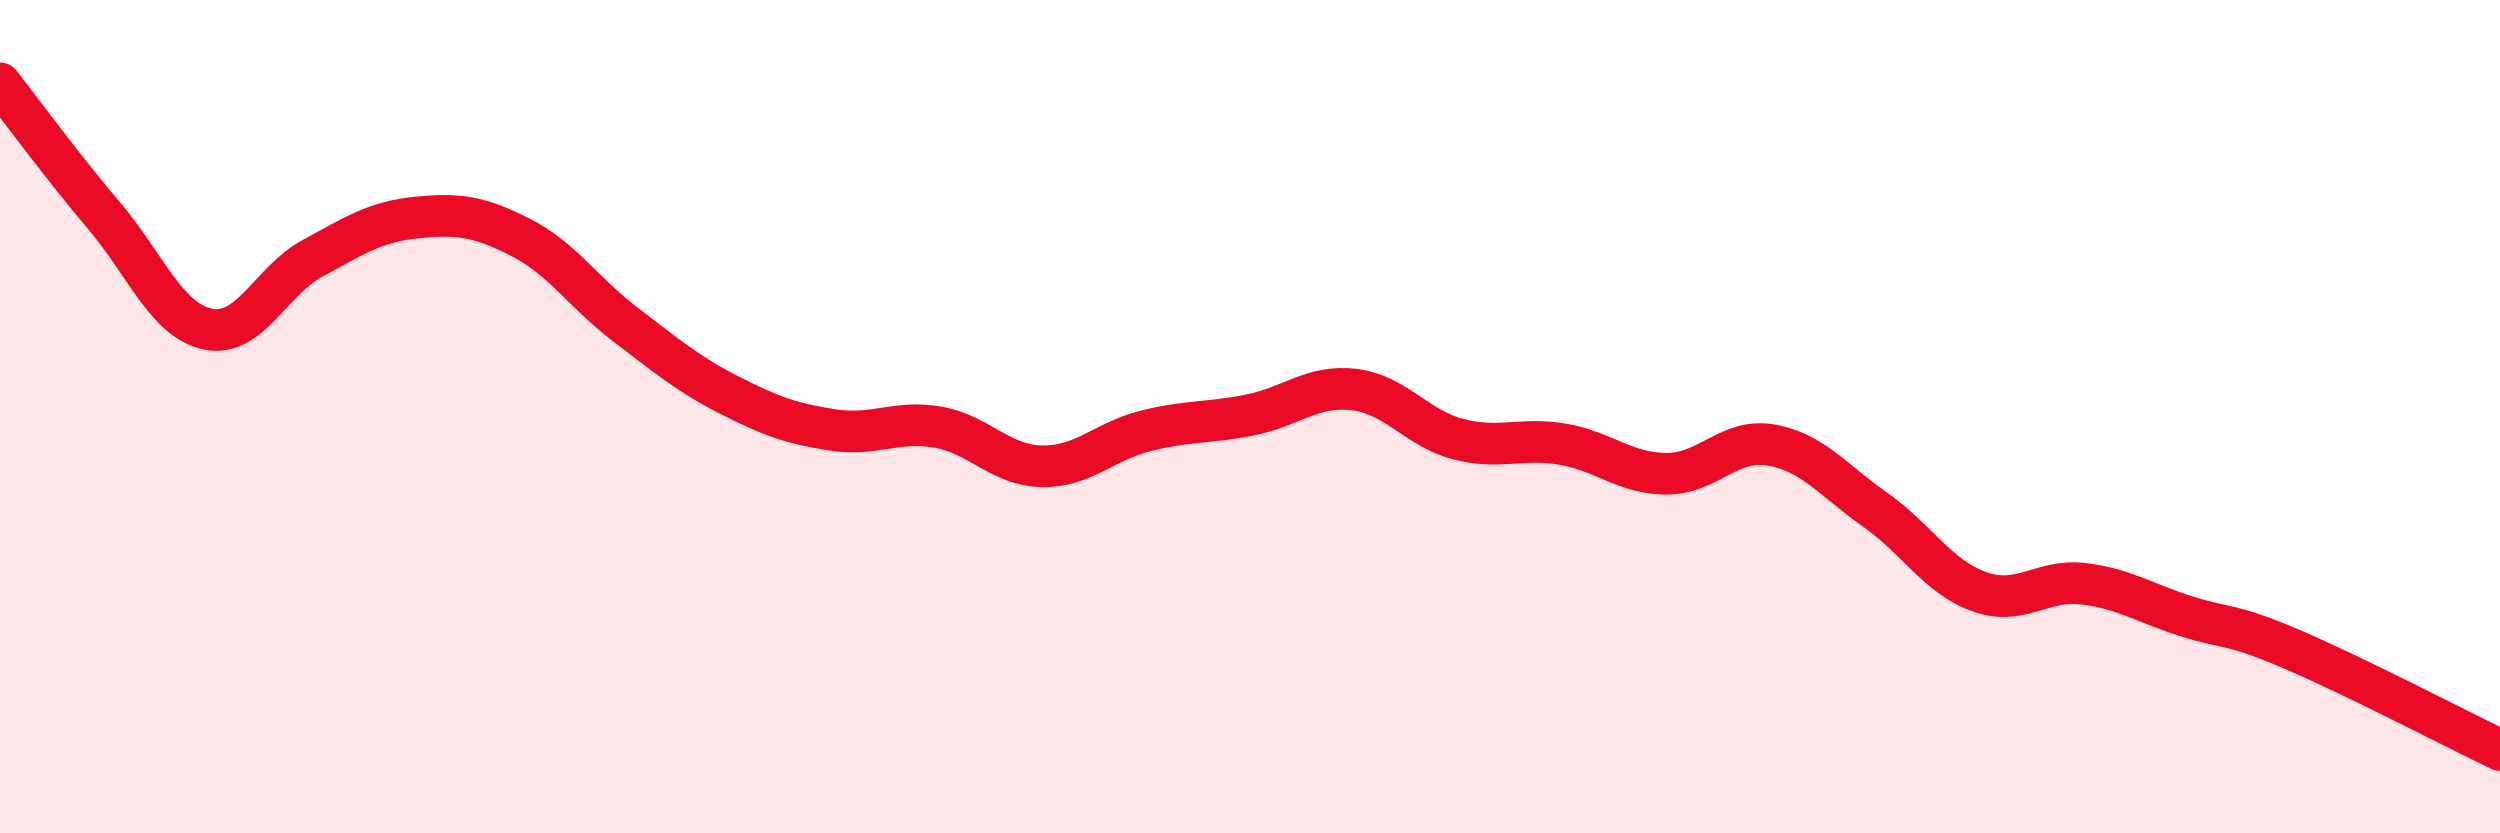 
    <svg width="60" height="20" viewBox="0 0 60 20" xmlns="http://www.w3.org/2000/svg">
      <path
        d="M 0,2 C 0.5,2.64 1.5,4 2.5,5.18 C 3.5,6.36 4,7.7 5,7.9 C 6,8.1 6.5,6.74 7.5,6.2 C 8.5,5.66 9,5.32 10,5.22 C 11,5.12 11.5,5.19 12.5,5.7 C 13.5,6.21 14,7.02 15,7.78 C 16,8.54 16.5,8.97 17.5,9.48 C 18.5,9.99 19,10.17 20,10.32 C 21,10.47 21.5,10.08 22.5,10.25 C 23.5,10.42 24,11.17 25,11.19 C 26,11.21 26.5,10.59 27.5,10.34 C 28.5,10.09 29,10.16 30,9.96 C 31,9.76 31.5,9.23 32.5,9.35 C 33.5,9.47 34,10.28 35,10.54 C 36,10.8 36.5,10.49 37.5,10.66 C 38.5,10.83 39,11.37 40,11.37 C 41,11.37 41.5,10.51 42.5,10.68 C 43.5,10.85 44,11.53 45,12.23 C 46,12.93 46.5,13.84 47.5,14.2 C 48.5,14.56 49,13.89 50,14.01 C 51,14.13 51.5,14.49 52.5,14.8 C 53.5,15.11 53.5,14.94 55,15.58 C 56.5,16.22 59,17.52 60,18L60 20L0 20Z"
        fill="#EB0A25"
        opacity="0.1"
        stroke-linecap="round"
        stroke-linejoin="round"
      />
      <path
        d="M 0,2 C 0.5,2.64 1.5,4 2.5,5.18 C 3.5,6.36 4,7.7 5,7.9 C 6,8.1 6.5,6.74 7.5,6.2 C 8.5,5.66 9,5.32 10,5.22 C 11,5.12 11.5,5.19 12.5,5.7 C 13.5,6.21 14,7.02 15,7.78 C 16,8.54 16.5,8.97 17.5,9.48 C 18.5,9.99 19,10.17 20,10.32 C 21,10.47 21.5,10.08 22.5,10.25 C 23.5,10.42 24,11.17 25,11.19 C 26,11.21 26.5,10.59 27.5,10.34 C 28.5,10.09 29,10.16 30,9.96 C 31,9.76 31.5,9.23 32.5,9.35 C 33.5,9.47 34,10.28 35,10.54 C 36,10.8 36.5,10.49 37.5,10.66 C 38.5,10.83 39,11.37 40,11.37 C 41,11.37 41.5,10.51 42.5,10.68 C 43.5,10.85 44,11.53 45,12.23 C 46,12.93 46.5,13.84 47.5,14.2 C 48.5,14.56 49,13.89 50,14.01 C 51,14.13 51.5,14.49 52.5,14.8 C 53.5,15.11 53.5,14.94 55,15.58 C 56.5,16.22 59,17.52 60,18"
        stroke="#EB0A25"
        stroke-width="1"
        fill="none"
        stroke-linecap="round"
        stroke-linejoin="round"
      />
    </svg>
  
